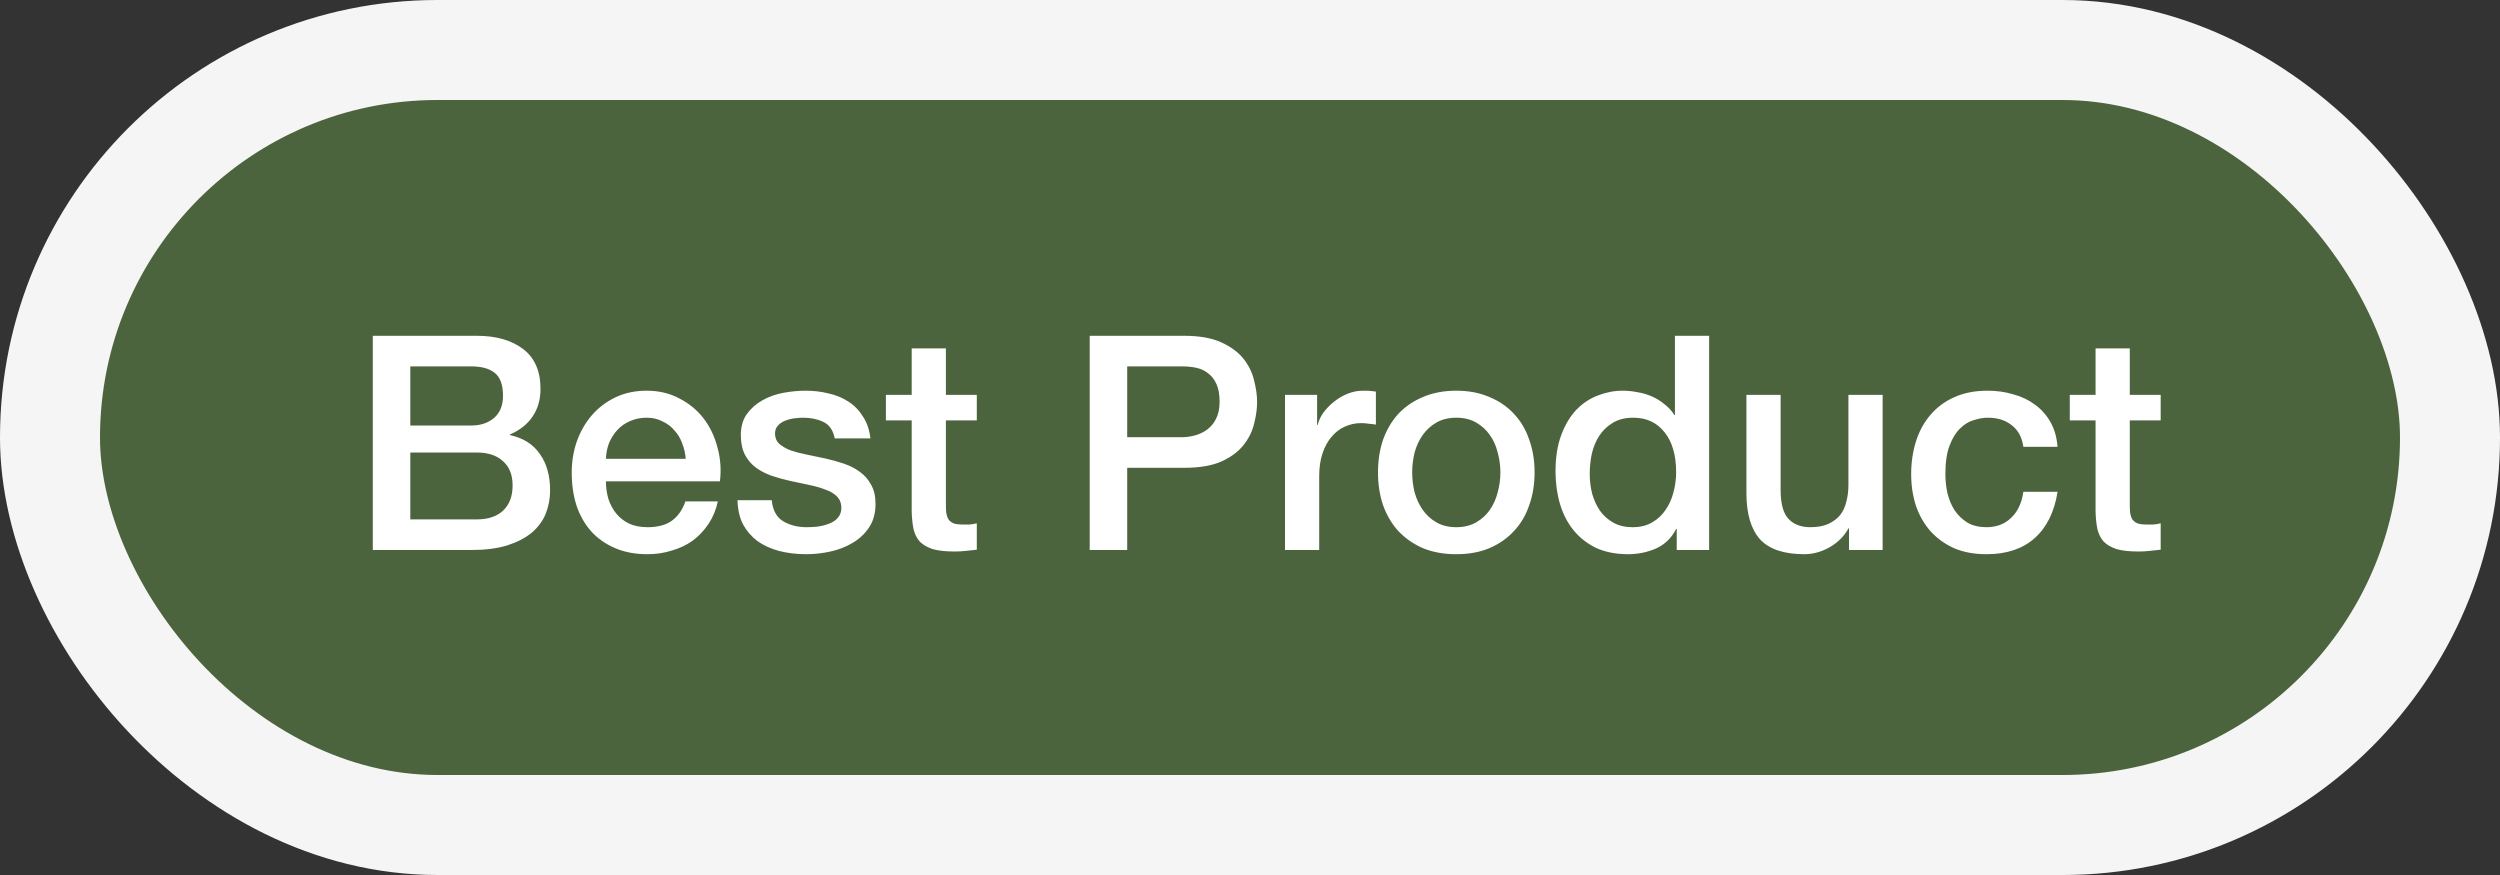 <svg width="100" height="35" viewBox="0 0 100 35" fill="none" xmlns="http://www.w3.org/2000/svg">
<rect x="0" y="0" width="100" height="35" fill="#333333" stroke="none"/>
<rect x="2" y="2" width="96" height="31" rx="15.5" fill="#4C643D" stroke="#F5F5F5" stroke-width="4"/>
<path d="M16.412 17.02H18.86C19.22 17.02 19.52 16.92 19.76 16.72C20 16.512 20.12 16.216 20.12 15.832C20.12 15.4 20.012 15.096 19.796 14.92C19.58 14.744 19.268 14.656 18.86 14.656H16.412V17.02ZM14.912 13.432H19.076C19.844 13.432 20.46 13.608 20.924 13.96C21.388 14.312 21.62 14.844 21.62 15.556C21.62 15.988 21.512 16.36 21.296 16.672C21.088 16.976 20.788 17.212 20.396 17.38V17.404C20.924 17.516 21.324 17.768 21.596 18.16C21.868 18.544 22.004 19.028 22.004 19.612C22.004 19.948 21.944 20.264 21.824 20.56C21.704 20.848 21.516 21.1 21.26 21.316C21.004 21.524 20.676 21.692 20.276 21.82C19.876 21.94 19.4 22 18.848 22H14.912V13.432ZM16.412 20.776H19.064C19.52 20.776 19.872 20.66 20.12 20.428C20.376 20.188 20.504 19.852 20.504 19.42C20.504 18.996 20.376 18.672 20.12 18.448C19.872 18.216 19.52 18.1 19.064 18.1H16.412V20.776ZM27.429 18.352C27.413 18.136 27.365 17.928 27.285 17.728C27.213 17.528 27.109 17.356 26.973 17.212C26.845 17.06 26.685 16.94 26.493 16.852C26.309 16.756 26.101 16.708 25.869 16.708C25.629 16.708 25.409 16.752 25.209 16.84C25.017 16.92 24.849 17.036 24.705 17.188C24.569 17.332 24.457 17.504 24.369 17.704C24.289 17.904 24.245 18.12 24.237 18.352H27.429ZM24.237 19.252C24.237 19.492 24.269 19.724 24.333 19.948C24.405 20.172 24.509 20.368 24.645 20.536C24.781 20.704 24.953 20.84 25.161 20.944C25.369 21.04 25.617 21.088 25.905 21.088C26.305 21.088 26.625 21.004 26.865 20.836C27.113 20.66 27.297 20.4 27.417 20.056H28.713C28.641 20.392 28.517 20.692 28.341 20.956C28.165 21.22 27.953 21.444 27.705 21.628C27.457 21.804 27.177 21.936 26.865 22.024C26.561 22.12 26.241 22.168 25.905 22.168C25.417 22.168 24.985 22.088 24.609 21.928C24.233 21.768 23.913 21.544 23.649 21.256C23.393 20.968 23.197 20.624 23.061 20.224C22.933 19.824 22.869 19.384 22.869 18.904C22.869 18.464 22.937 18.048 23.073 17.656C23.217 17.256 23.417 16.908 23.673 16.612C23.937 16.308 24.253 16.068 24.621 15.892C24.989 15.716 25.405 15.628 25.869 15.628C26.357 15.628 26.793 15.732 27.177 15.94C27.569 16.14 27.893 16.408 28.149 16.744C28.405 17.08 28.589 17.468 28.701 17.908C28.821 18.34 28.853 18.788 28.797 19.252H24.237ZM30.869 20.008C30.909 20.408 31.061 20.688 31.325 20.848C31.589 21.008 31.905 21.088 32.273 21.088C32.401 21.088 32.545 21.08 32.705 21.064C32.873 21.04 33.029 21 33.173 20.944C33.317 20.888 33.433 20.808 33.521 20.704C33.617 20.592 33.661 20.448 33.653 20.272C33.645 20.096 33.581 19.952 33.461 19.84C33.341 19.728 33.185 19.64 32.993 19.576C32.809 19.504 32.597 19.444 32.357 19.396C32.117 19.348 31.873 19.296 31.625 19.24C31.369 19.184 31.121 19.116 30.881 19.036C30.649 18.956 30.437 18.848 30.245 18.712C30.061 18.576 29.913 18.404 29.801 18.196C29.689 17.98 29.633 17.716 29.633 17.404C29.633 17.068 29.713 16.788 29.873 16.564C30.041 16.332 30.249 16.148 30.497 16.012C30.753 15.868 31.033 15.768 31.337 15.712C31.649 15.656 31.945 15.628 32.225 15.628C32.545 15.628 32.849 15.664 33.137 15.736C33.433 15.8 33.697 15.908 33.929 16.06C34.169 16.212 34.365 16.412 34.517 16.66C34.677 16.9 34.777 17.192 34.817 17.536H33.389C33.325 17.208 33.173 16.988 32.933 16.876C32.701 16.764 32.433 16.708 32.129 16.708C32.033 16.708 31.917 16.716 31.781 16.732C31.653 16.748 31.529 16.78 31.409 16.828C31.297 16.868 31.201 16.932 31.121 17.02C31.041 17.1 31.001 17.208 31.001 17.344C31.001 17.512 31.057 17.648 31.169 17.752C31.289 17.856 31.441 17.944 31.625 18.016C31.817 18.08 32.033 18.136 32.273 18.184C32.513 18.232 32.761 18.284 33.017 18.34C33.265 18.396 33.509 18.464 33.749 18.544C33.989 18.624 34.201 18.732 34.385 18.868C34.577 19.004 34.729 19.176 34.841 19.384C34.961 19.592 35.021 19.848 35.021 20.152C35.021 20.52 34.937 20.832 34.769 21.088C34.601 21.344 34.381 21.552 34.109 21.712C33.845 21.872 33.549 21.988 33.221 22.06C32.893 22.132 32.569 22.168 32.249 22.168C31.857 22.168 31.493 22.124 31.157 22.036C30.829 21.948 30.541 21.816 30.293 21.64C30.053 21.456 29.861 21.232 29.717 20.968C29.581 20.696 29.509 20.376 29.501 20.008H30.869ZM35.436 15.796H36.468V13.936H37.836V15.796H39.072V16.816H37.836V20.128C37.836 20.272 37.84 20.396 37.848 20.5C37.864 20.604 37.892 20.692 37.932 20.764C37.98 20.836 38.048 20.892 38.136 20.932C38.224 20.964 38.344 20.98 38.496 20.98C38.592 20.98 38.688 20.98 38.784 20.98C38.88 20.972 38.976 20.956 39.072 20.932V21.988C38.92 22.004 38.772 22.02 38.628 22.036C38.484 22.052 38.336 22.06 38.184 22.06C37.824 22.06 37.532 22.028 37.308 21.964C37.092 21.892 36.92 21.792 36.792 21.664C36.672 21.528 36.588 21.36 36.54 21.16C36.5 20.96 36.476 20.732 36.468 20.476V16.816H35.436V15.796ZM43.588 13.432H47.368C47.976 13.432 48.472 13.52 48.856 13.696C49.24 13.872 49.536 14.092 49.744 14.356C49.952 14.62 50.092 14.908 50.164 15.22C50.244 15.532 50.284 15.82 50.284 16.084C50.284 16.348 50.244 16.636 50.164 16.948C50.092 17.252 49.952 17.536 49.744 17.8C49.536 18.064 49.24 18.284 48.856 18.46C48.472 18.628 47.976 18.712 47.368 18.712H45.088V22H43.588V13.432ZM45.088 17.488H47.284C47.452 17.488 47.624 17.464 47.8 17.416C47.976 17.368 48.136 17.292 48.28 17.188C48.432 17.076 48.552 16.932 48.64 16.756C48.736 16.572 48.784 16.344 48.784 16.072C48.784 15.792 48.744 15.56 48.664 15.376C48.584 15.192 48.476 15.048 48.34 14.944C48.204 14.832 48.048 14.756 47.872 14.716C47.696 14.676 47.508 14.656 47.308 14.656H45.088V17.488ZM51.4 15.796H52.684V16.996H52.708C52.748 16.828 52.824 16.664 52.936 16.504C53.056 16.344 53.196 16.2 53.356 16.072C53.524 15.936 53.708 15.828 53.908 15.748C54.108 15.668 54.312 15.628 54.52 15.628C54.68 15.628 54.788 15.632 54.844 15.64C54.908 15.648 54.972 15.656 55.036 15.664V16.984C54.94 16.968 54.84 16.956 54.736 16.948C54.64 16.932 54.544 16.924 54.448 16.924C54.216 16.924 53.996 16.972 53.788 17.068C53.588 17.156 53.412 17.292 53.26 17.476C53.108 17.652 52.988 17.872 52.9 18.136C52.812 18.4 52.768 18.704 52.768 19.048V22H51.4V15.796ZM58.252 22.168C57.755 22.168 57.312 22.088 56.919 21.928C56.535 21.76 56.208 21.532 55.935 21.244C55.672 20.956 55.468 20.612 55.324 20.212C55.188 19.812 55.12 19.372 55.12 18.892C55.12 18.42 55.188 17.984 55.324 17.584C55.468 17.184 55.672 16.84 55.935 16.552C56.208 16.264 56.535 16.04 56.919 15.88C57.312 15.712 57.755 15.628 58.252 15.628C58.748 15.628 59.188 15.712 59.572 15.88C59.964 16.04 60.291 16.264 60.556 16.552C60.828 16.84 61.032 17.184 61.167 17.584C61.312 17.984 61.383 18.42 61.383 18.892C61.383 19.372 61.312 19.812 61.167 20.212C61.032 20.612 60.828 20.956 60.556 21.244C60.291 21.532 59.964 21.76 59.572 21.928C59.188 22.088 58.748 22.168 58.252 22.168ZM58.252 21.088C58.556 21.088 58.819 21.024 59.044 20.896C59.267 20.768 59.452 20.6 59.596 20.392C59.739 20.184 59.843 19.952 59.907 19.696C59.98 19.432 60.016 19.164 60.016 18.892C60.016 18.628 59.98 18.364 59.907 18.1C59.843 17.836 59.739 17.604 59.596 17.404C59.452 17.196 59.267 17.028 59.044 16.9C58.819 16.772 58.556 16.708 58.252 16.708C57.947 16.708 57.684 16.772 57.459 16.9C57.236 17.028 57.051 17.196 56.907 17.404C56.764 17.604 56.656 17.836 56.584 18.1C56.52 18.364 56.487 18.628 56.487 18.892C56.487 19.164 56.52 19.432 56.584 19.696C56.656 19.952 56.764 20.184 56.907 20.392C57.051 20.6 57.236 20.768 57.459 20.896C57.684 21.024 57.947 21.088 58.252 21.088ZM68.365 22H67.069V21.16H67.045C66.861 21.52 66.593 21.78 66.241 21.94C65.889 22.092 65.517 22.168 65.125 22.168C64.637 22.168 64.209 22.084 63.841 21.916C63.481 21.74 63.181 21.504 62.941 21.208C62.701 20.912 62.521 20.564 62.401 20.164C62.281 19.756 62.221 19.32 62.221 18.856C62.221 18.296 62.297 17.812 62.449 17.404C62.601 16.996 62.801 16.66 63.049 16.396C63.305 16.132 63.593 15.94 63.913 15.82C64.241 15.692 64.573 15.628 64.909 15.628C65.101 15.628 65.297 15.648 65.497 15.688C65.697 15.72 65.889 15.776 66.073 15.856C66.257 15.936 66.425 16.04 66.577 16.168C66.737 16.288 66.869 16.432 66.973 16.6H66.997V13.432H68.365V22ZM63.589 18.964C63.589 19.228 63.621 19.488 63.685 19.744C63.757 20 63.861 20.228 63.997 20.428C64.141 20.628 64.321 20.788 64.537 20.908C64.753 21.028 65.009 21.088 65.305 21.088C65.609 21.088 65.869 21.024 66.085 20.896C66.309 20.768 66.489 20.6 66.625 20.392C66.769 20.184 66.873 19.952 66.937 19.696C67.009 19.432 67.045 19.164 67.045 18.892C67.045 18.204 66.889 17.668 66.577 17.284C66.273 16.9 65.857 16.708 65.329 16.708C65.009 16.708 64.737 16.776 64.513 16.912C64.297 17.04 64.117 17.212 63.973 17.428C63.837 17.636 63.737 17.876 63.673 18.148C63.617 18.412 63.589 18.684 63.589 18.964ZM75.305 22H73.961V21.136H73.937C73.769 21.448 73.517 21.7 73.181 21.892C72.853 22.076 72.517 22.168 72.173 22.168C71.357 22.168 70.765 21.968 70.397 21.568C70.037 21.16 69.857 20.548 69.857 19.732V15.796H71.225V19.6C71.225 20.144 71.329 20.528 71.537 20.752C71.745 20.976 72.037 21.088 72.413 21.088C72.701 21.088 72.941 21.044 73.133 20.956C73.325 20.868 73.481 20.752 73.601 20.608C73.721 20.456 73.805 20.276 73.853 20.068C73.909 19.86 73.937 19.636 73.937 19.396V15.796H75.305V22ZM80.935 17.872C80.879 17.488 80.723 17.2 80.467 17.008C80.219 16.808 79.903 16.708 79.519 16.708C79.343 16.708 79.155 16.74 78.955 16.804C78.755 16.86 78.571 16.972 78.403 17.14C78.235 17.3 78.095 17.528 77.983 17.824C77.871 18.112 77.815 18.492 77.815 18.964C77.815 19.22 77.843 19.476 77.899 19.732C77.963 19.988 78.059 20.216 78.187 20.416C78.323 20.616 78.495 20.78 78.703 20.908C78.911 21.028 79.163 21.088 79.459 21.088C79.859 21.088 80.187 20.964 80.443 20.716C80.707 20.468 80.871 20.12 80.935 19.672H82.303C82.175 20.48 81.867 21.1 81.379 21.532C80.899 21.956 80.259 22.168 79.459 22.168C78.971 22.168 78.539 22.088 78.163 21.928C77.795 21.76 77.483 21.536 77.227 21.256C76.971 20.968 76.775 20.628 76.639 20.236C76.511 19.844 76.447 19.42 76.447 18.964C76.447 18.5 76.511 18.064 76.639 17.656C76.767 17.248 76.959 16.896 77.215 16.6C77.471 16.296 77.787 16.06 78.163 15.892C78.547 15.716 78.995 15.628 79.507 15.628C79.867 15.628 80.207 15.676 80.527 15.772C80.855 15.86 81.143 15.996 81.391 16.18C81.647 16.364 81.855 16.596 82.015 16.876C82.175 17.156 82.271 17.488 82.303 17.872H80.935ZM82.791 15.796H83.823V13.936H85.191V15.796H86.427V16.816H85.191V20.128C85.191 20.272 85.195 20.396 85.203 20.5C85.219 20.604 85.247 20.692 85.287 20.764C85.335 20.836 85.403 20.892 85.491 20.932C85.579 20.964 85.699 20.98 85.851 20.98C85.947 20.98 86.043 20.98 86.139 20.98C86.235 20.972 86.331 20.956 86.427 20.932V21.988C86.275 22.004 86.127 22.02 85.983 22.036C85.839 22.052 85.691 22.06 85.539 22.06C85.179 22.06 84.887 22.028 84.663 21.964C84.447 21.892 84.275 21.792 84.147 21.664C84.027 21.528 83.943 21.36 83.895 21.16C83.855 20.96 83.831 20.732 83.823 20.476V16.816H82.791V15.796Z" fill="white"/>
</svg>
